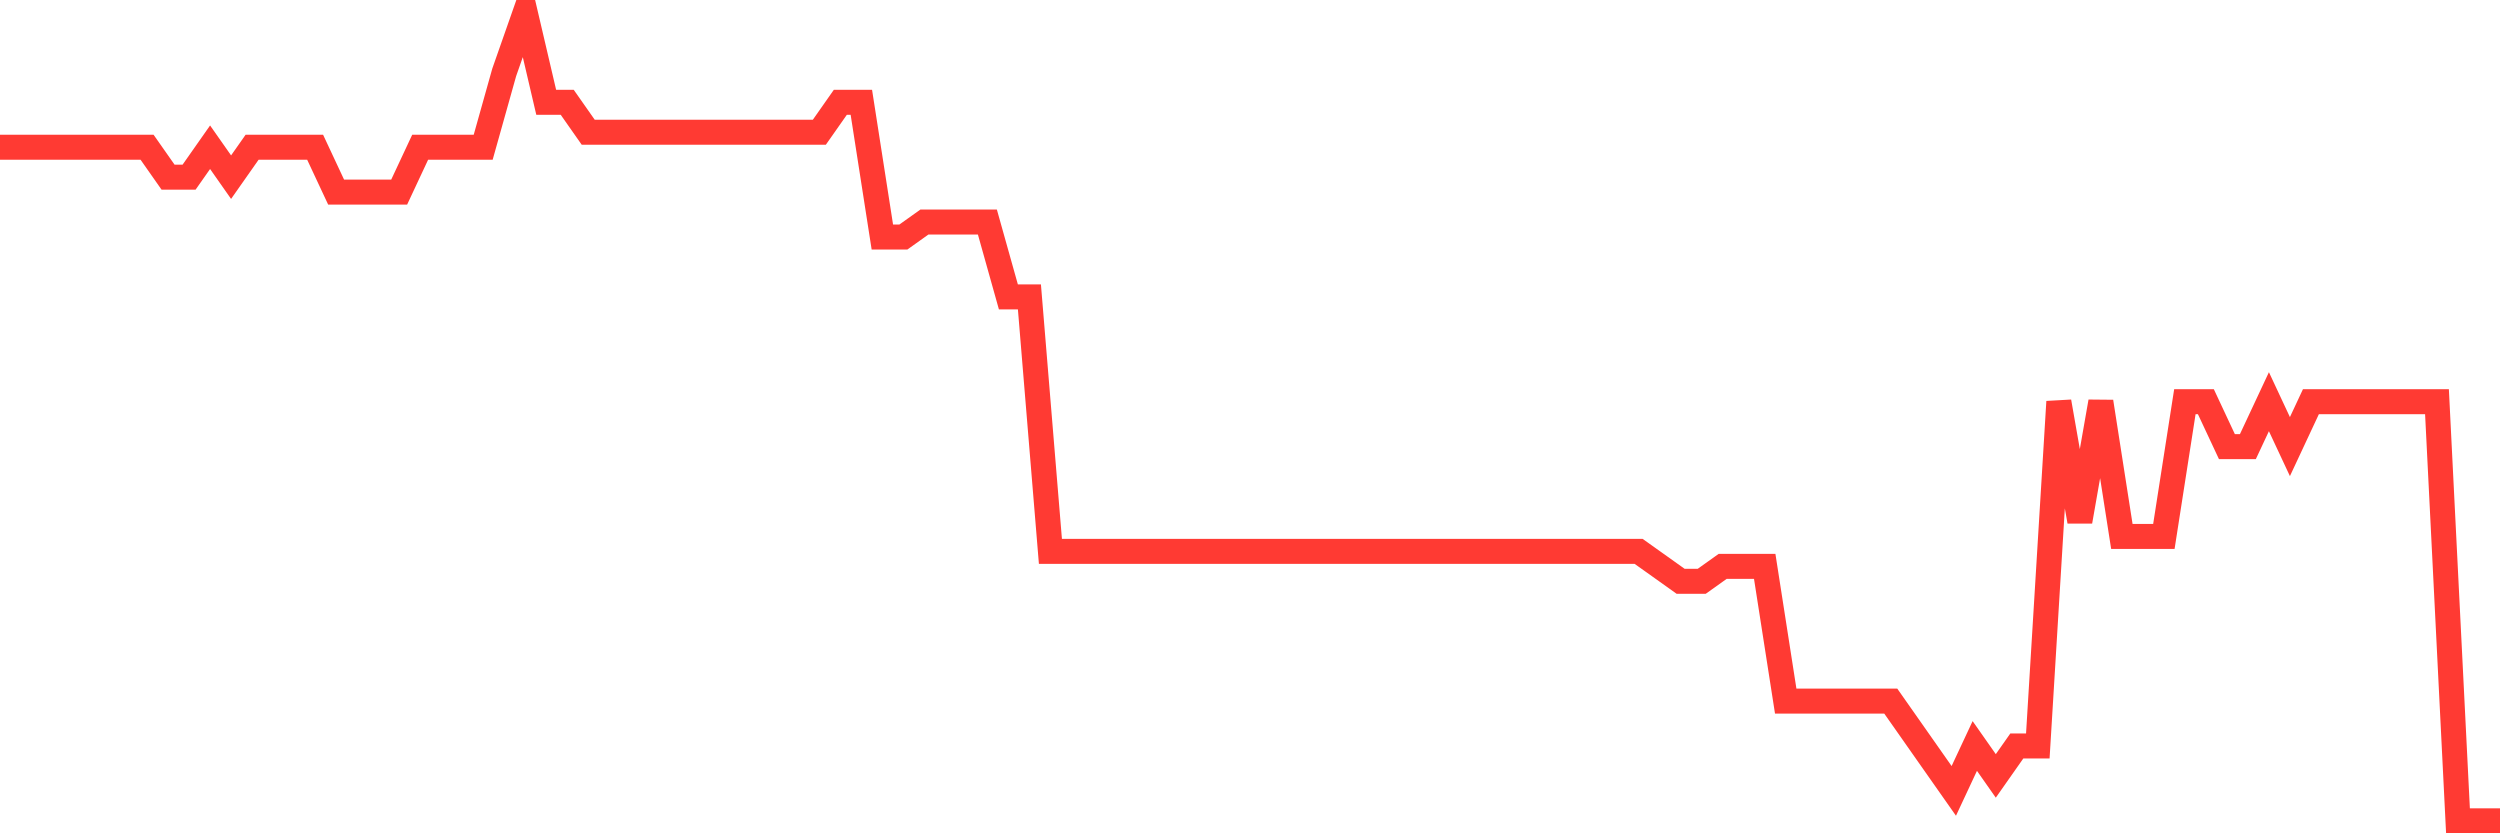 <svg
  xmlns="http://www.w3.org/2000/svg"
  xmlns:xlink="http://www.w3.org/1999/xlink"
  width="120"
  height="40"
  viewBox="0 0 120 40"
  preserveAspectRatio="none"
>
  <polyline
    points="0,7.067 1.008,7.067 2.017,7.067 3.025,7.067 4.034,7.067 5.042,7.067 6.05,7.067 7.059,7.067 8.067,8.504 9.076,8.504 10.084,7.067 11.092,8.504 12.101,7.067 13.109,7.067 14.118,7.067 15.126,7.067 16.134,9.222 17.143,9.222 18.151,9.222 19.16,9.222 20.168,7.067 21.176,7.067 22.185,7.067 23.193,7.067 24.202,3.474 25.21,0.6 26.218,4.911 27.227,4.911 28.235,6.348 29.244,6.348 30.252,6.348 31.261,6.348 32.269,6.348 33.277,6.348 34.286,6.348 35.294,6.348 36.303,6.348 37.311,6.348 38.319,6.348 39.328,6.348 40.336,4.911 41.345,4.911 42.353,11.378 43.361,11.378 44.37,10.659 45.378,10.659 46.387,10.659 47.395,10.659 48.403,14.252 49.412,14.252 50.42,26.467 51.429,26.467 52.437,26.467 53.445,26.467 54.454,26.467 55.462,26.467 56.471,26.467 57.479,26.467 58.487,26.467 59.496,26.467 60.504,26.467 61.513,26.467 62.521,26.467 63.529,26.467 64.538,26.467 65.546,26.467 66.555,26.467 67.563,26.467 68.571,26.467 69.58,26.467 70.588,26.467 71.597,26.467 72.605,26.467 73.613,26.467 74.622,26.467 75.63,26.467 76.639,26.467 77.647,26.467 78.655,26.467 79.664,27.185 80.672,27.904 81.681,27.904 82.689,27.185 83.697,27.185 84.706,27.185 85.714,33.652 86.723,33.652 87.731,33.652 88.739,33.652 89.748,33.652 90.756,33.652 91.765,35.089 92.773,36.526 93.782,37.963 94.79,35.807 95.798,37.244 96.807,35.807 97.815,35.807 98.824,19.281 99.832,25.03 100.84,19.281 101.849,25.748 102.857,25.748 103.866,25.748 104.874,19.281 105.882,19.281 106.891,21.437 107.899,21.437 108.908,19.281 109.916,21.437 110.924,19.281 111.933,19.281 112.941,19.281 113.95,19.281 114.958,19.281 115.966,19.281 116.975,19.281 117.983,39.4 118.992,39.4 120,39.4"
    fill="none"
    stroke="#ff3a33"
    stroke-width="1.2"
  >
  </polyline>
</svg>